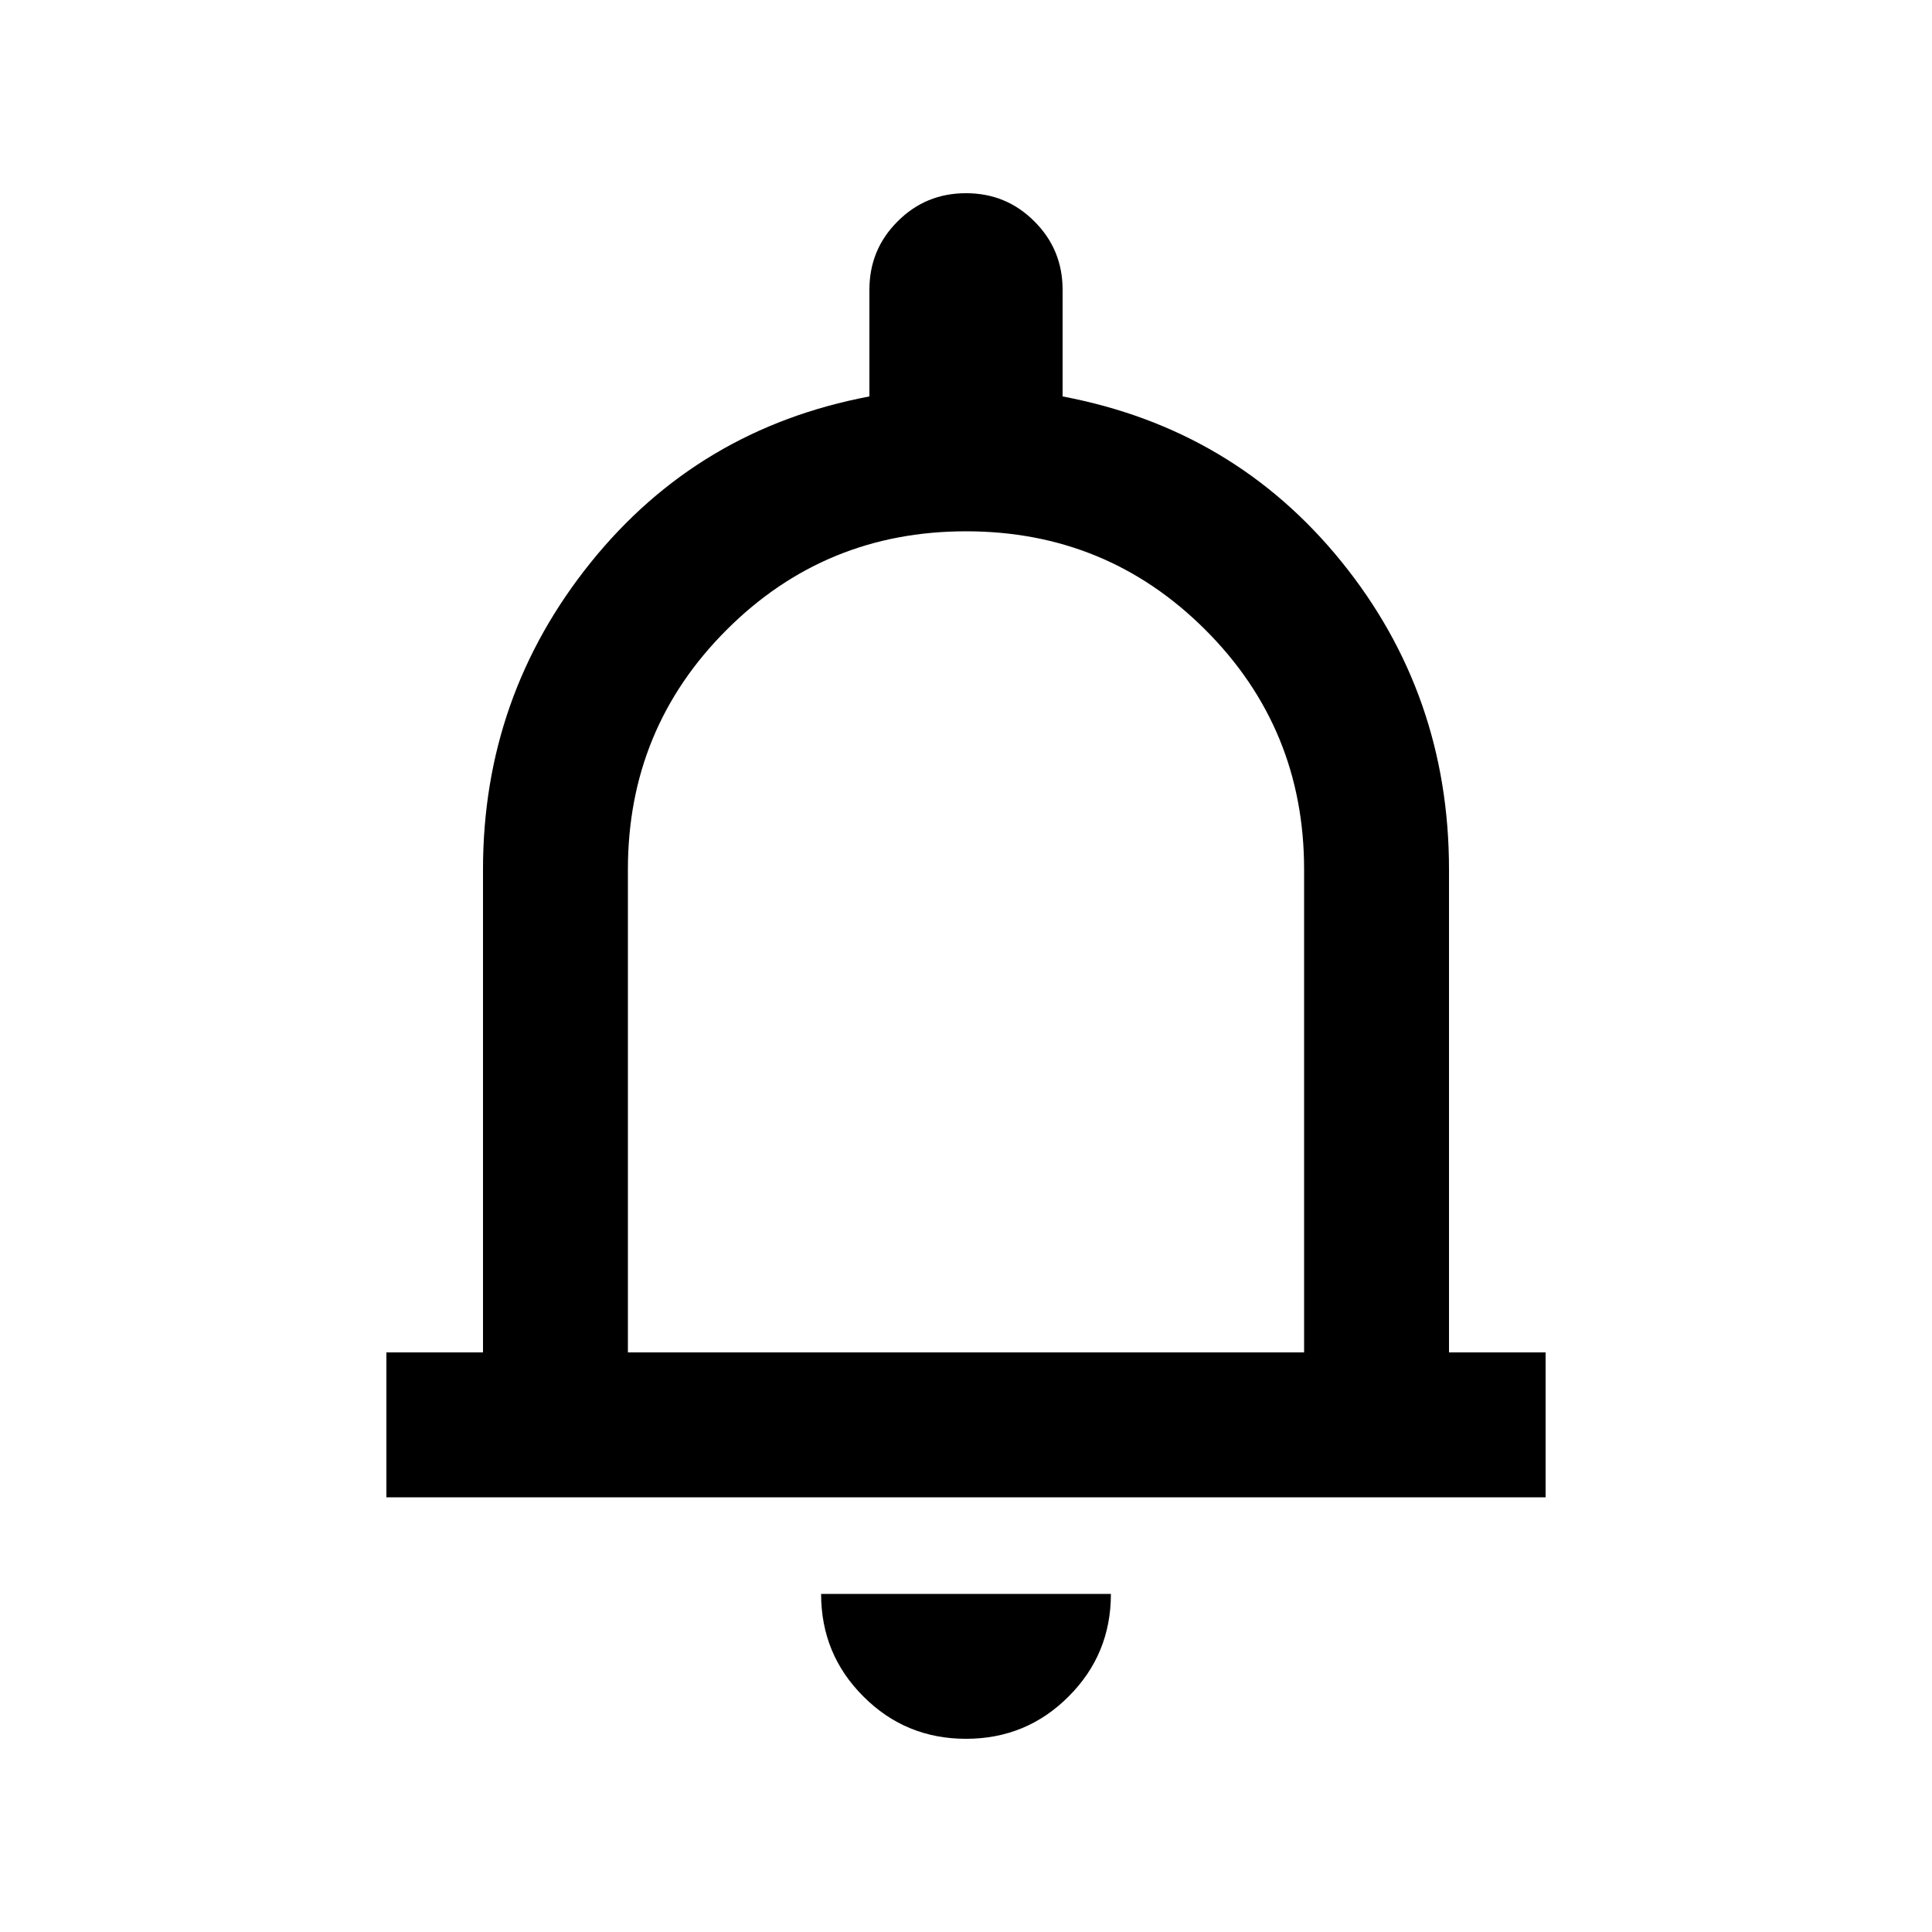 <svg width="20" height="20" viewBox="0 0 20 20" fill="none" xmlns="http://www.w3.org/2000/svg">
<path d="M4 15.5V14H5V9C5 7.805 5.372 6.746 6.115 5.823C6.858 4.9 7.819 4.327 9 4.104V3C9 2.722 9.097 2.486 9.292 2.292C9.486 2.097 9.722 2 10 2C10.278 2 10.514 2.097 10.708 2.292C10.903 2.486 11 2.722 11 3V4.104C12.181 4.327 13.142 4.896 13.885 5.812C14.628 6.729 15 7.792 15 9V14H16V15.5H4ZM10 18C9.583 18 9.229 17.854 8.938 17.562C8.646 17.271 8.5 16.917 8.5 16.5H11.5C11.5 16.917 11.354 17.271 11.062 17.562C10.771 17.854 10.417 18 10 18ZM6.5 14H13.5V9C13.5 8.028 13.16 7.202 12.479 6.521C11.798 5.84 10.972 5.5 10 5.5C9.028 5.5 8.202 5.84 7.521 6.521C6.84 7.202 6.5 8.028 6.5 9V14Z" fill="black"/>
</svg>
